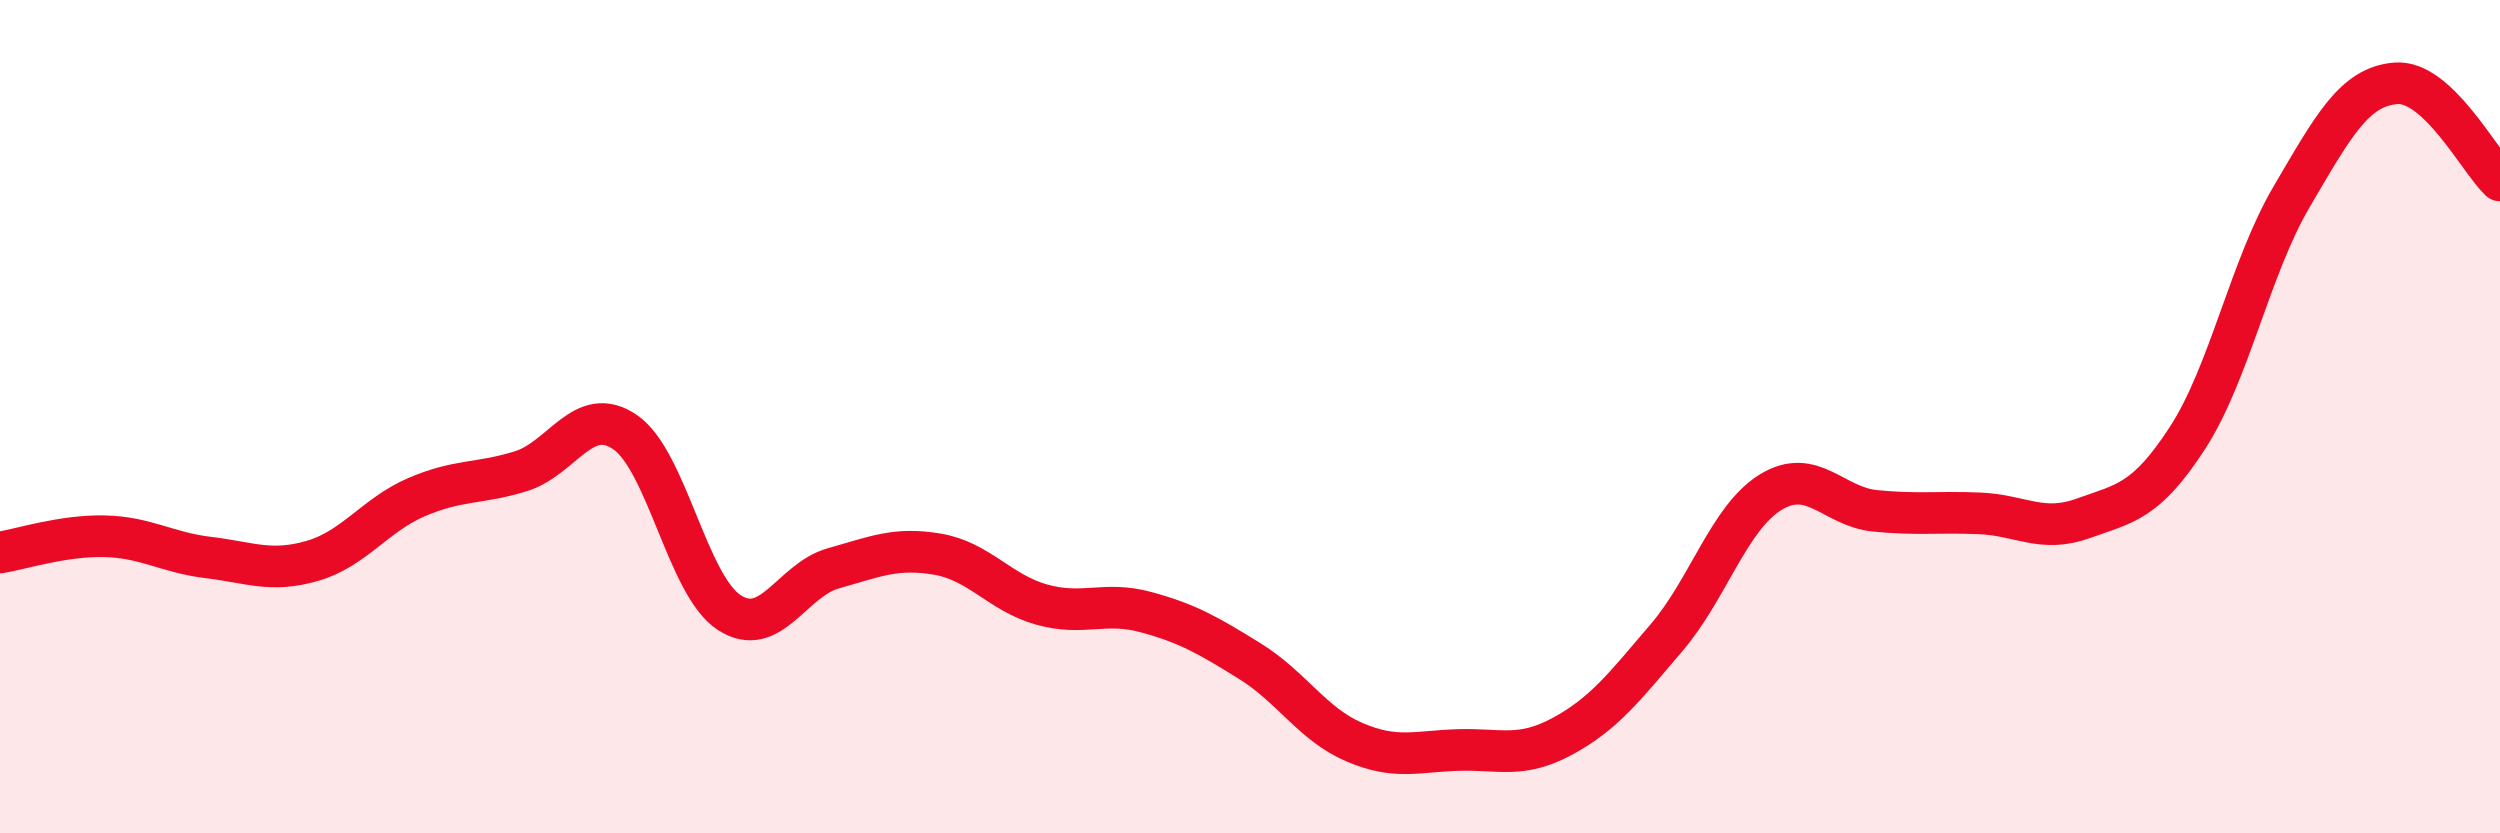 
    <svg width="60" height="20" viewBox="0 0 60 20" xmlns="http://www.w3.org/2000/svg">
      <path
        d="M 0,13.26 C 0.5,13.18 1.5,12.85 2.5,12.87 C 3.5,12.89 4,13.26 5,13.38 C 6,13.5 6.5,13.75 7.5,13.46 C 8.5,13.17 9,12.36 10,11.93 C 11,11.5 11.5,11.62 12.5,11.31 C 13.5,11 14,9.69 15,10.37 C 16,11.05 16.5,14.05 17.5,14.7 C 18.5,15.35 19,13.92 20,13.64 C 21,13.36 21.5,13.13 22.5,13.3 C 23.5,13.47 24,14.23 25,14.51 C 26,14.79 26.5,14.42 27.5,14.69 C 28.5,14.96 29,15.25 30,15.87 C 31,16.49 31.5,17.38 32.5,17.81 C 33.5,18.24 34,18.03 35,18 C 36,17.97 36.5,18.21 37.5,17.67 C 38.5,17.13 39,16.47 40,15.3 C 41,14.13 41.5,12.42 42.5,11.81 C 43.5,11.2 44,12.16 45,12.26 C 46,12.36 46.5,12.28 47.5,12.32 C 48.5,12.36 49,12.8 50,12.44 C 51,12.08 51.5,12.05 52.5,10.51 C 53.5,8.97 54,6.42 55,4.72 C 56,3.02 56.5,2.08 57.5,2 C 58.5,1.92 59.5,3.86 60,4.33L60 20L0 20Z"
        fill="#EB0A25"
        opacity="0.1"
        stroke-linecap="round"
        stroke-linejoin="round"
      />
      <path
        d="M 0,13.26 C 0.5,13.18 1.5,12.85 2.5,12.87 C 3.5,12.89 4,13.26 5,13.38 C 6,13.5 6.5,13.75 7.5,13.46 C 8.5,13.17 9,12.36 10,11.93 C 11,11.5 11.5,11.62 12.5,11.31 C 13.5,11 14,9.69 15,10.37 C 16,11.05 16.5,14.05 17.5,14.7 C 18.5,15.35 19,13.92 20,13.64 C 21,13.36 21.5,13.13 22.5,13.3 C 23.5,13.47 24,14.23 25,14.51 C 26,14.79 26.5,14.42 27.5,14.69 C 28.5,14.96 29,15.25 30,15.87 C 31,16.49 31.5,17.38 32.5,17.81 C 33.5,18.24 34,18.03 35,18 C 36,17.97 36.5,18.21 37.5,17.67 C 38.5,17.13 39,16.47 40,15.3 C 41,14.13 41.5,12.42 42.5,11.81 C 43.5,11.2 44,12.16 45,12.26 C 46,12.36 46.5,12.28 47.5,12.32 C 48.5,12.36 49,12.8 50,12.44 C 51,12.08 51.5,12.05 52.5,10.51 C 53.5,8.97 54,6.42 55,4.72 C 56,3.02 56.5,2.08 57.5,2 C 58.5,1.92 59.5,3.86 60,4.33"
        stroke="#EB0A25"
        stroke-width="1"
        fill="none"
        stroke-linecap="round"
        stroke-linejoin="round"
      />
    </svg>
  